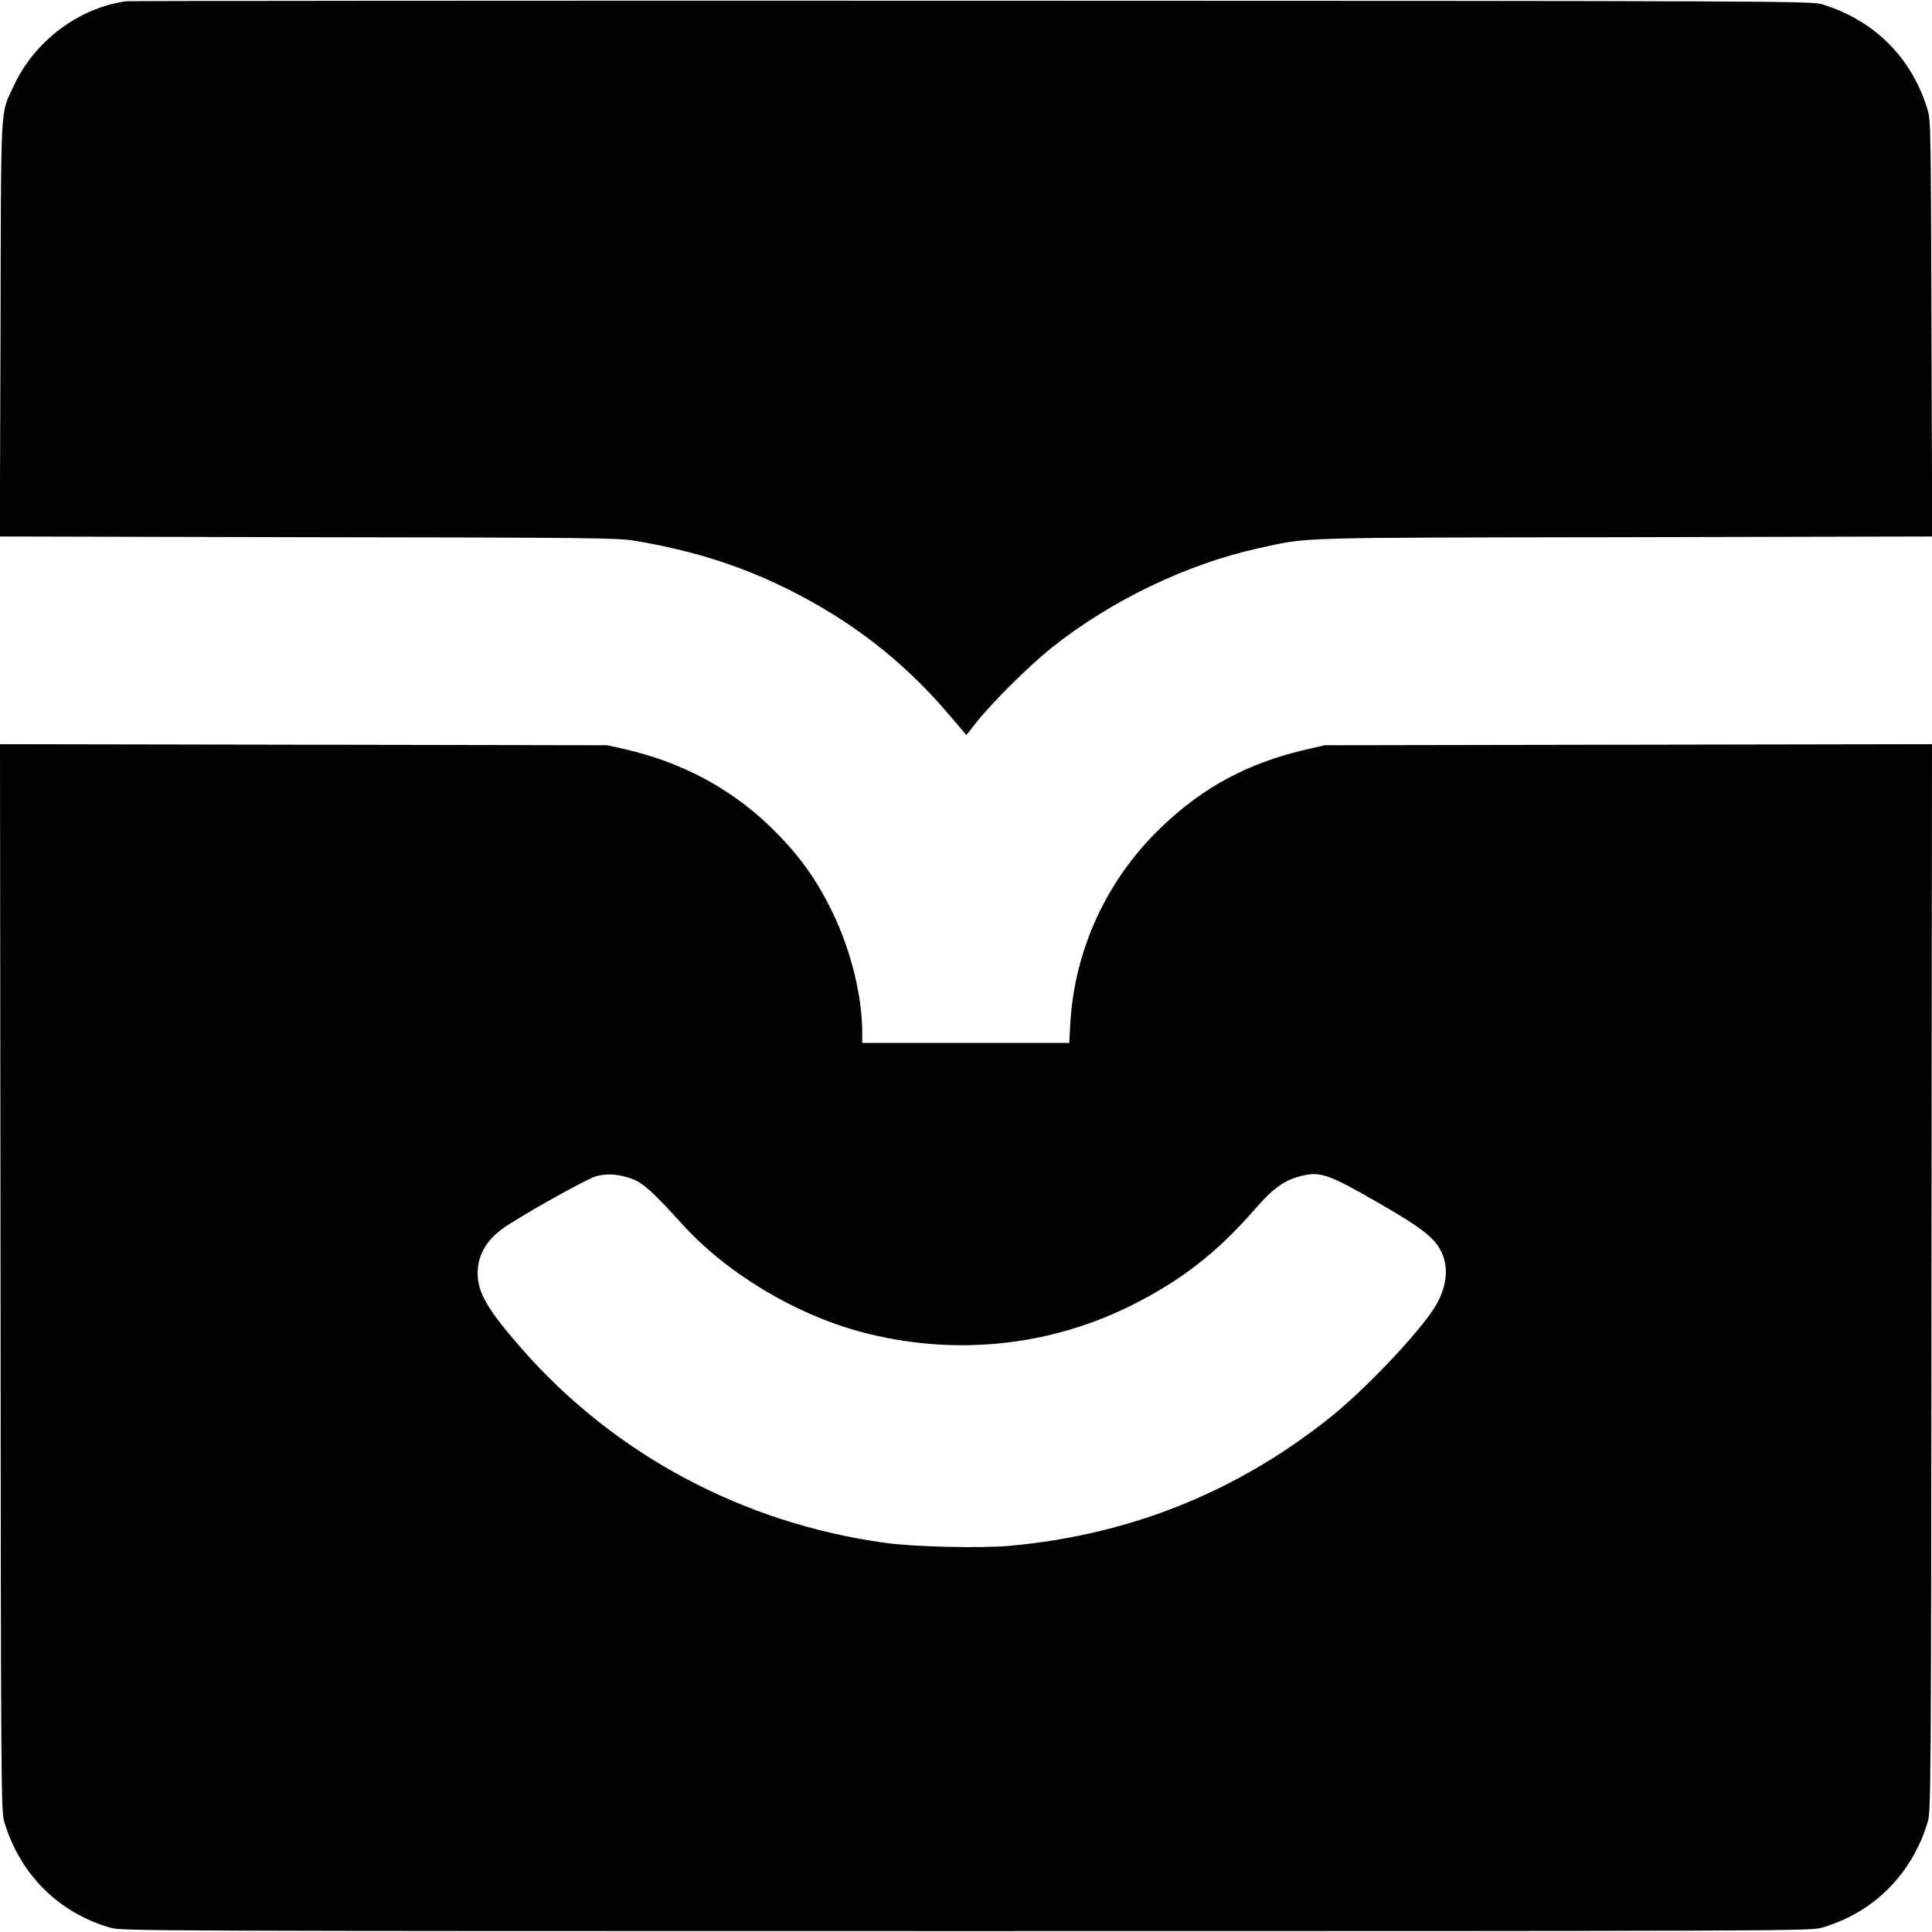 <?xml version="1.0" standalone="no"?>
<!DOCTYPE svg PUBLIC "-//W3C//DTD SVG 20010904//EN"
 "http://www.w3.org/TR/2001/REC-SVG-20010904/DTD/svg10.dtd">
<svg version="1.0" xmlns="http://www.w3.org/2000/svg"
 width="1080pt" height="1080pt" viewBox="0 0 1080 1080"
 preserveAspectRatio="xMidYMid meet">
<g transform="translate(0,1080) scale(0.1,-0.1)"
fill="#000000" stroke="none">
<path d="M705 10793 c-266 -37 -514 -224 -629 -475 -75 -162 -70 -60 -73
-1355 l-4 -1162 1723 -4 c1594 -2 1731 -4 1828 -20 323 -55 580 -136 845 -266
359 -177 652 -404 905 -700 l102 -120 61 77 c88 110 295 315 417 412 329 262
753 466 1150 554 295 64 154 60 2048 63 l1723 4 -4 1162 c-3 1086 -4 1166 -21
1222 -88 292 -298 502 -591 591 -58 18 -238 19 -4755 20 -2582 1 -4708 -1
-4725 -3z"/>
<path d="M3 3658 c2 -2854 3 -2986 21 -3043 89 -295 305 -509 596 -592 63 -17
233 -18 4780 -18 4547 0 4717 1 4780 18 291 83 507 297 596 592 18 57 19 189
21 3043 l3 2982 -1697 -3 -1698 -3 -96 -22 c-329 -75 -583 -211 -818 -437
-304 -292 -484 -682 -508 -1097 l-6 -108 -579 0 -578 0 0 58 c0 200 -62 454
-161 661 -95 199 -198 341 -364 500 -220 209 -489 351 -802 423 l-98 22 -1698
3 -1697 3 3 -2982z m3533 551 c60 -23 119 -77 272 -246 248 -276 631 -508
1004 -608 508 -136 1037 -86 1503 143 283 140 489 299 702 545 100 115 163
160 256 183 107 27 153 11 429 -148 251 -144 323 -201 359 -284 39 -87 24
-196 -39 -299 -90 -145 -390 -462 -587 -619 -521 -416 -1118 -656 -1789 -717
-161 -15 -536 -6 -696 16 -794 109 -1513 492 -2031 1083 -194 221 -248 314
-249 425 0 99 48 184 144 252 107 74 464 275 519 290 62 17 127 12 203 -16z"/>
</g>
</svg>
